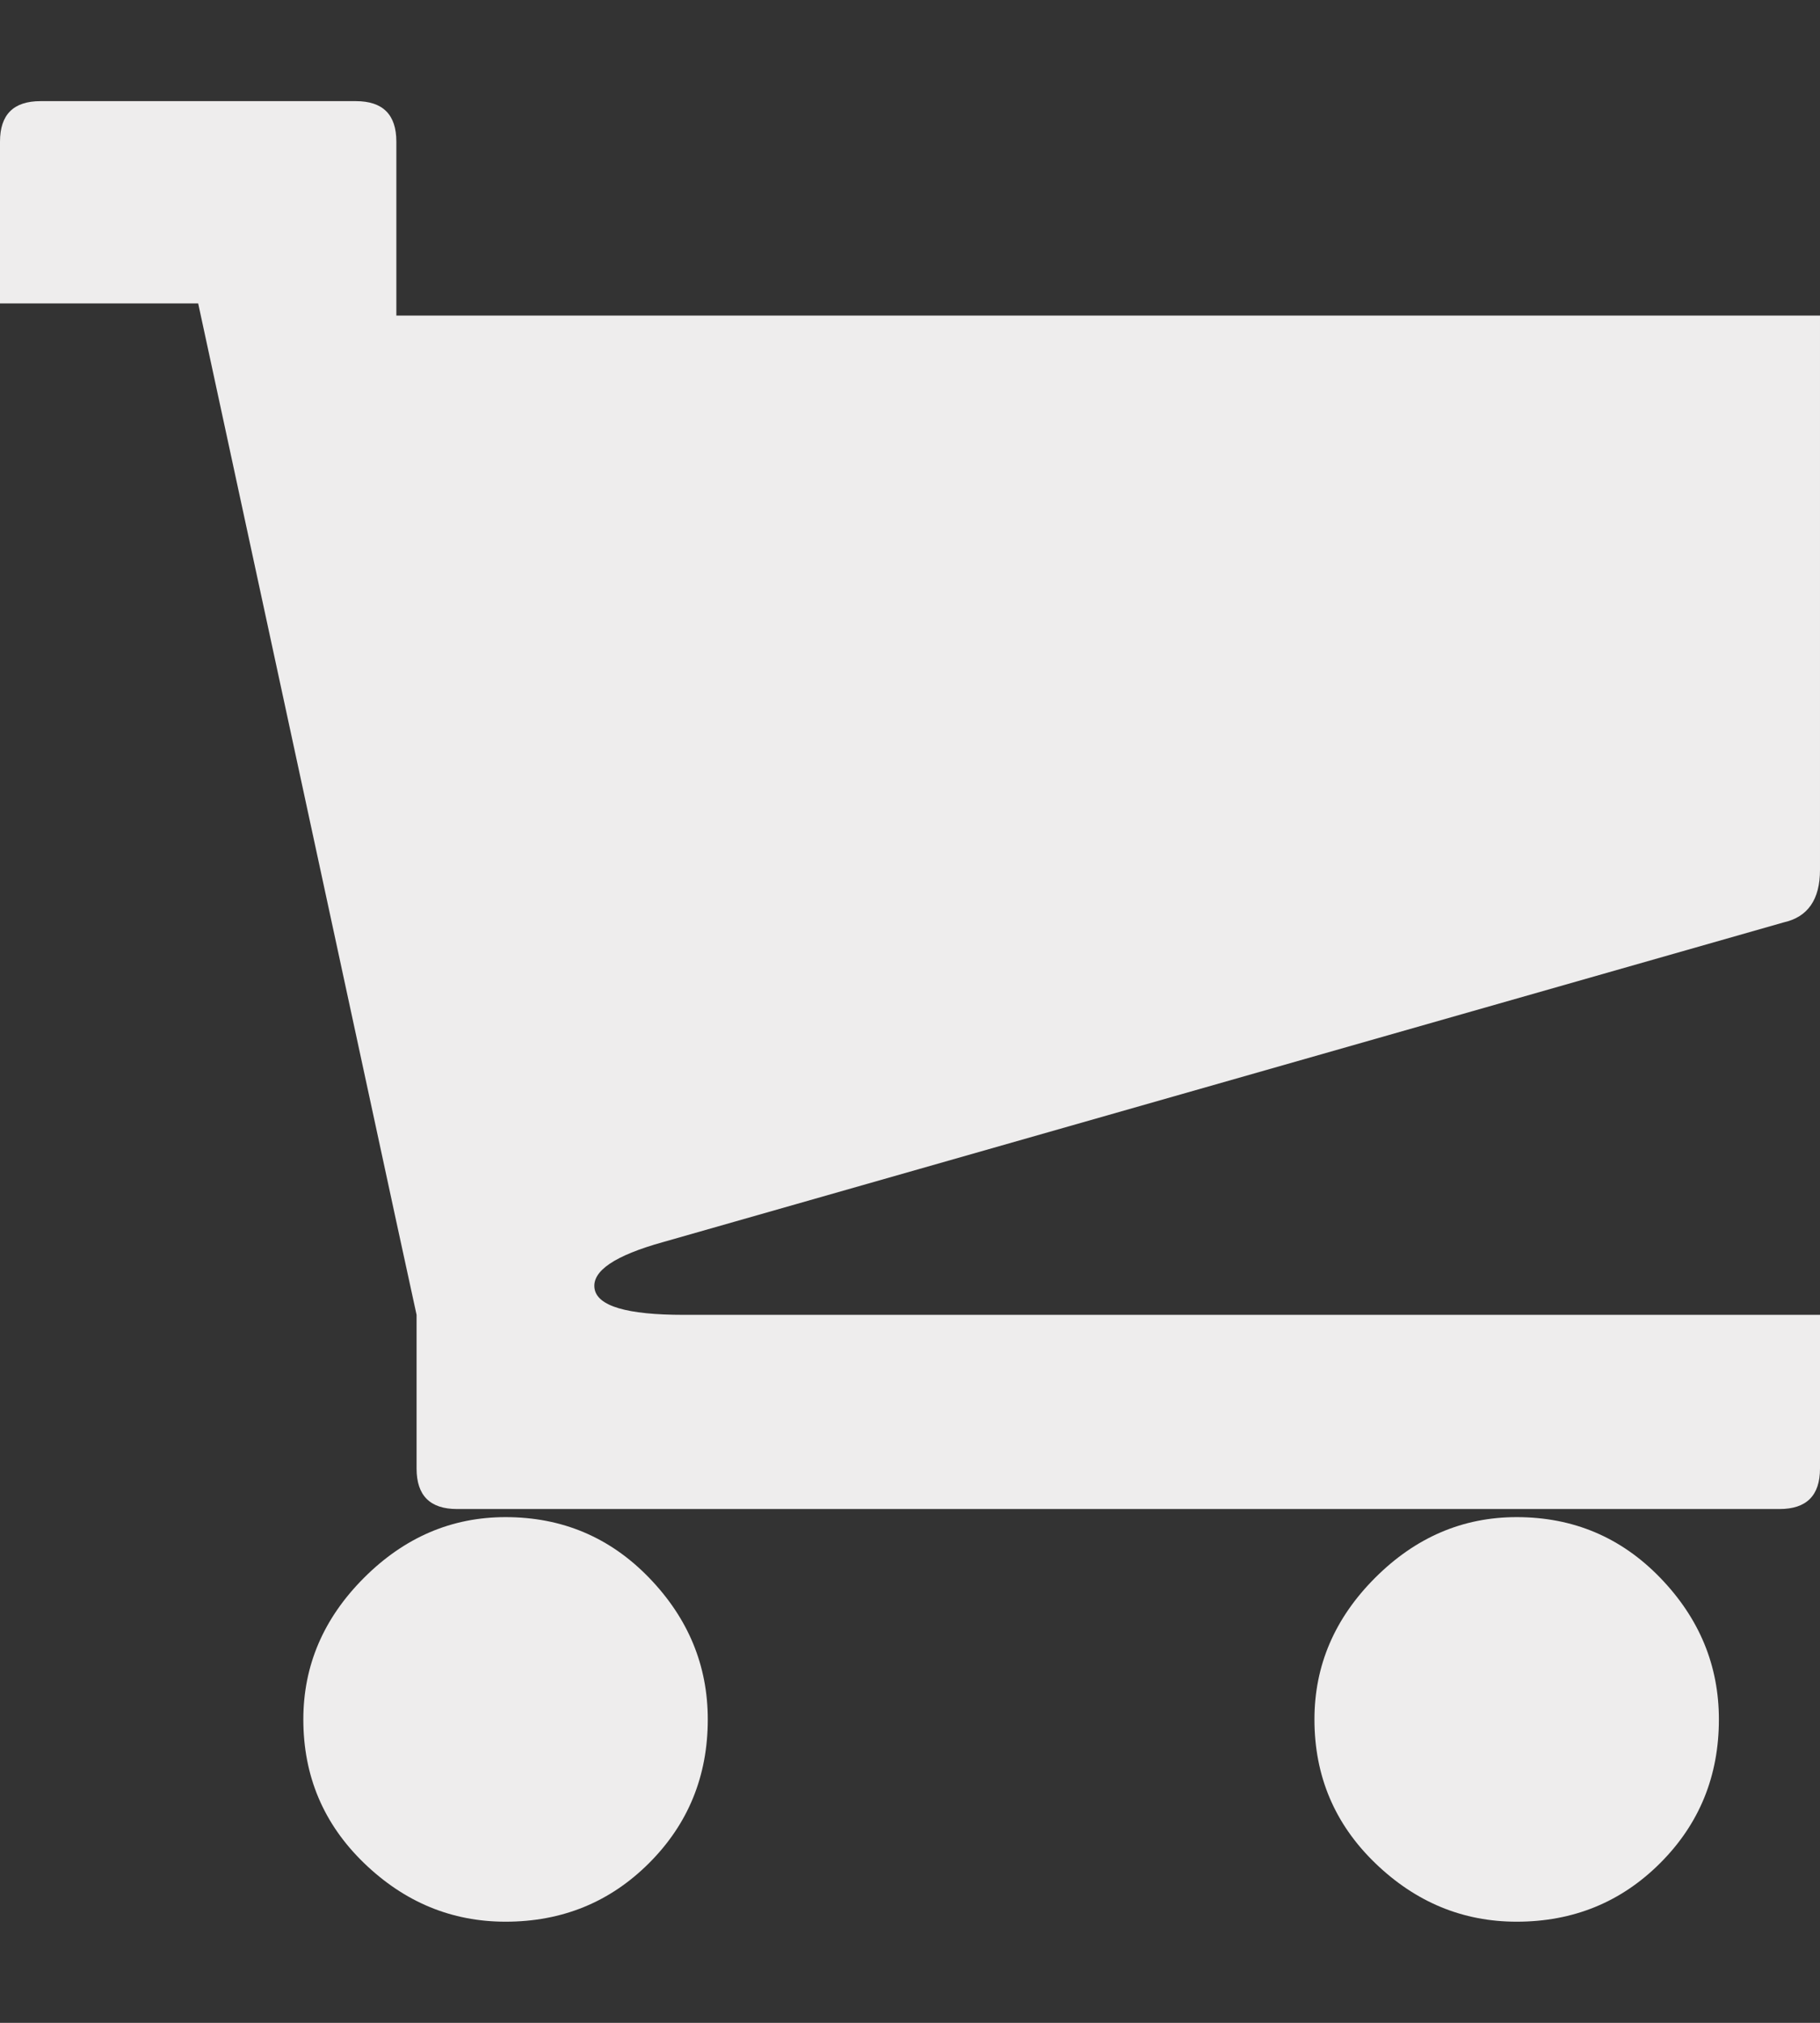 <svg height="1000px" width="900px" xmlns="http://www.w3.org/2000/svg">
  <rect width="100%" height="100%" fill="#333333" stroke="none"/>
  <g>
    <path fill="#eeeded" d="M150 850c0 -26.667 10 -50 30 -70c20 -20 43.333 -30 70 -30c28 0 51.667 10 71 30c19.333 20 29 43.333 29 70c0 28 -9.667 51.667 -29 71c-19.333 19.333 -43 29 -71 29c-26.667 0 -50 -9.667 -70 -29c-20 -19.333 -30 -43 -30 -71c0 0 0 0 0 0m500 0c0 -26.667 10 -50 30 -70c20 -20 43.333 -30 70 -30c28 0 51.667 10 71 30c19.333 20 29 43.333 29 70c0 28 -9.667 51.667 -29 71c-19.333 19.333 -43 29 -71 29c-26.667 0 -50 -9.667 -70 -29c-20 -19.333 -30 -43 -30 -71c0 0 0 0 0 0m-322 -236c-24 6.667 -35.333 14.333 -34 23c1.333 8.667 16 13 44 13c0 0 562 0 562 0c0 0 0 76 0 76c0 13.333 -6.667 20 -20 20c0 0 -130 0 -130 0c0 0 -500 0 -500 0c0 0 -24 0 -24 0c-13.333 0 -20 -6.667 -20 -20c0 0 0 -76 0 -76c0 0 -10 -46 -10 -46c0 0 -98 -454 -98 -454c0 0 -98 0 -98 0c0 0 0 -80 0 -80c0 -13.333 6.667 -20 20 -20c0 0 156 0 156 0c13.333 0 20 6.667 20 20c0 0 0 86 0 86c0 0 704 0 704 0c0 0 0 274 0 274c0 14.667 -6 23.333 -18 26c0 0 -554 158 -554 158" />
  </g>
</svg>